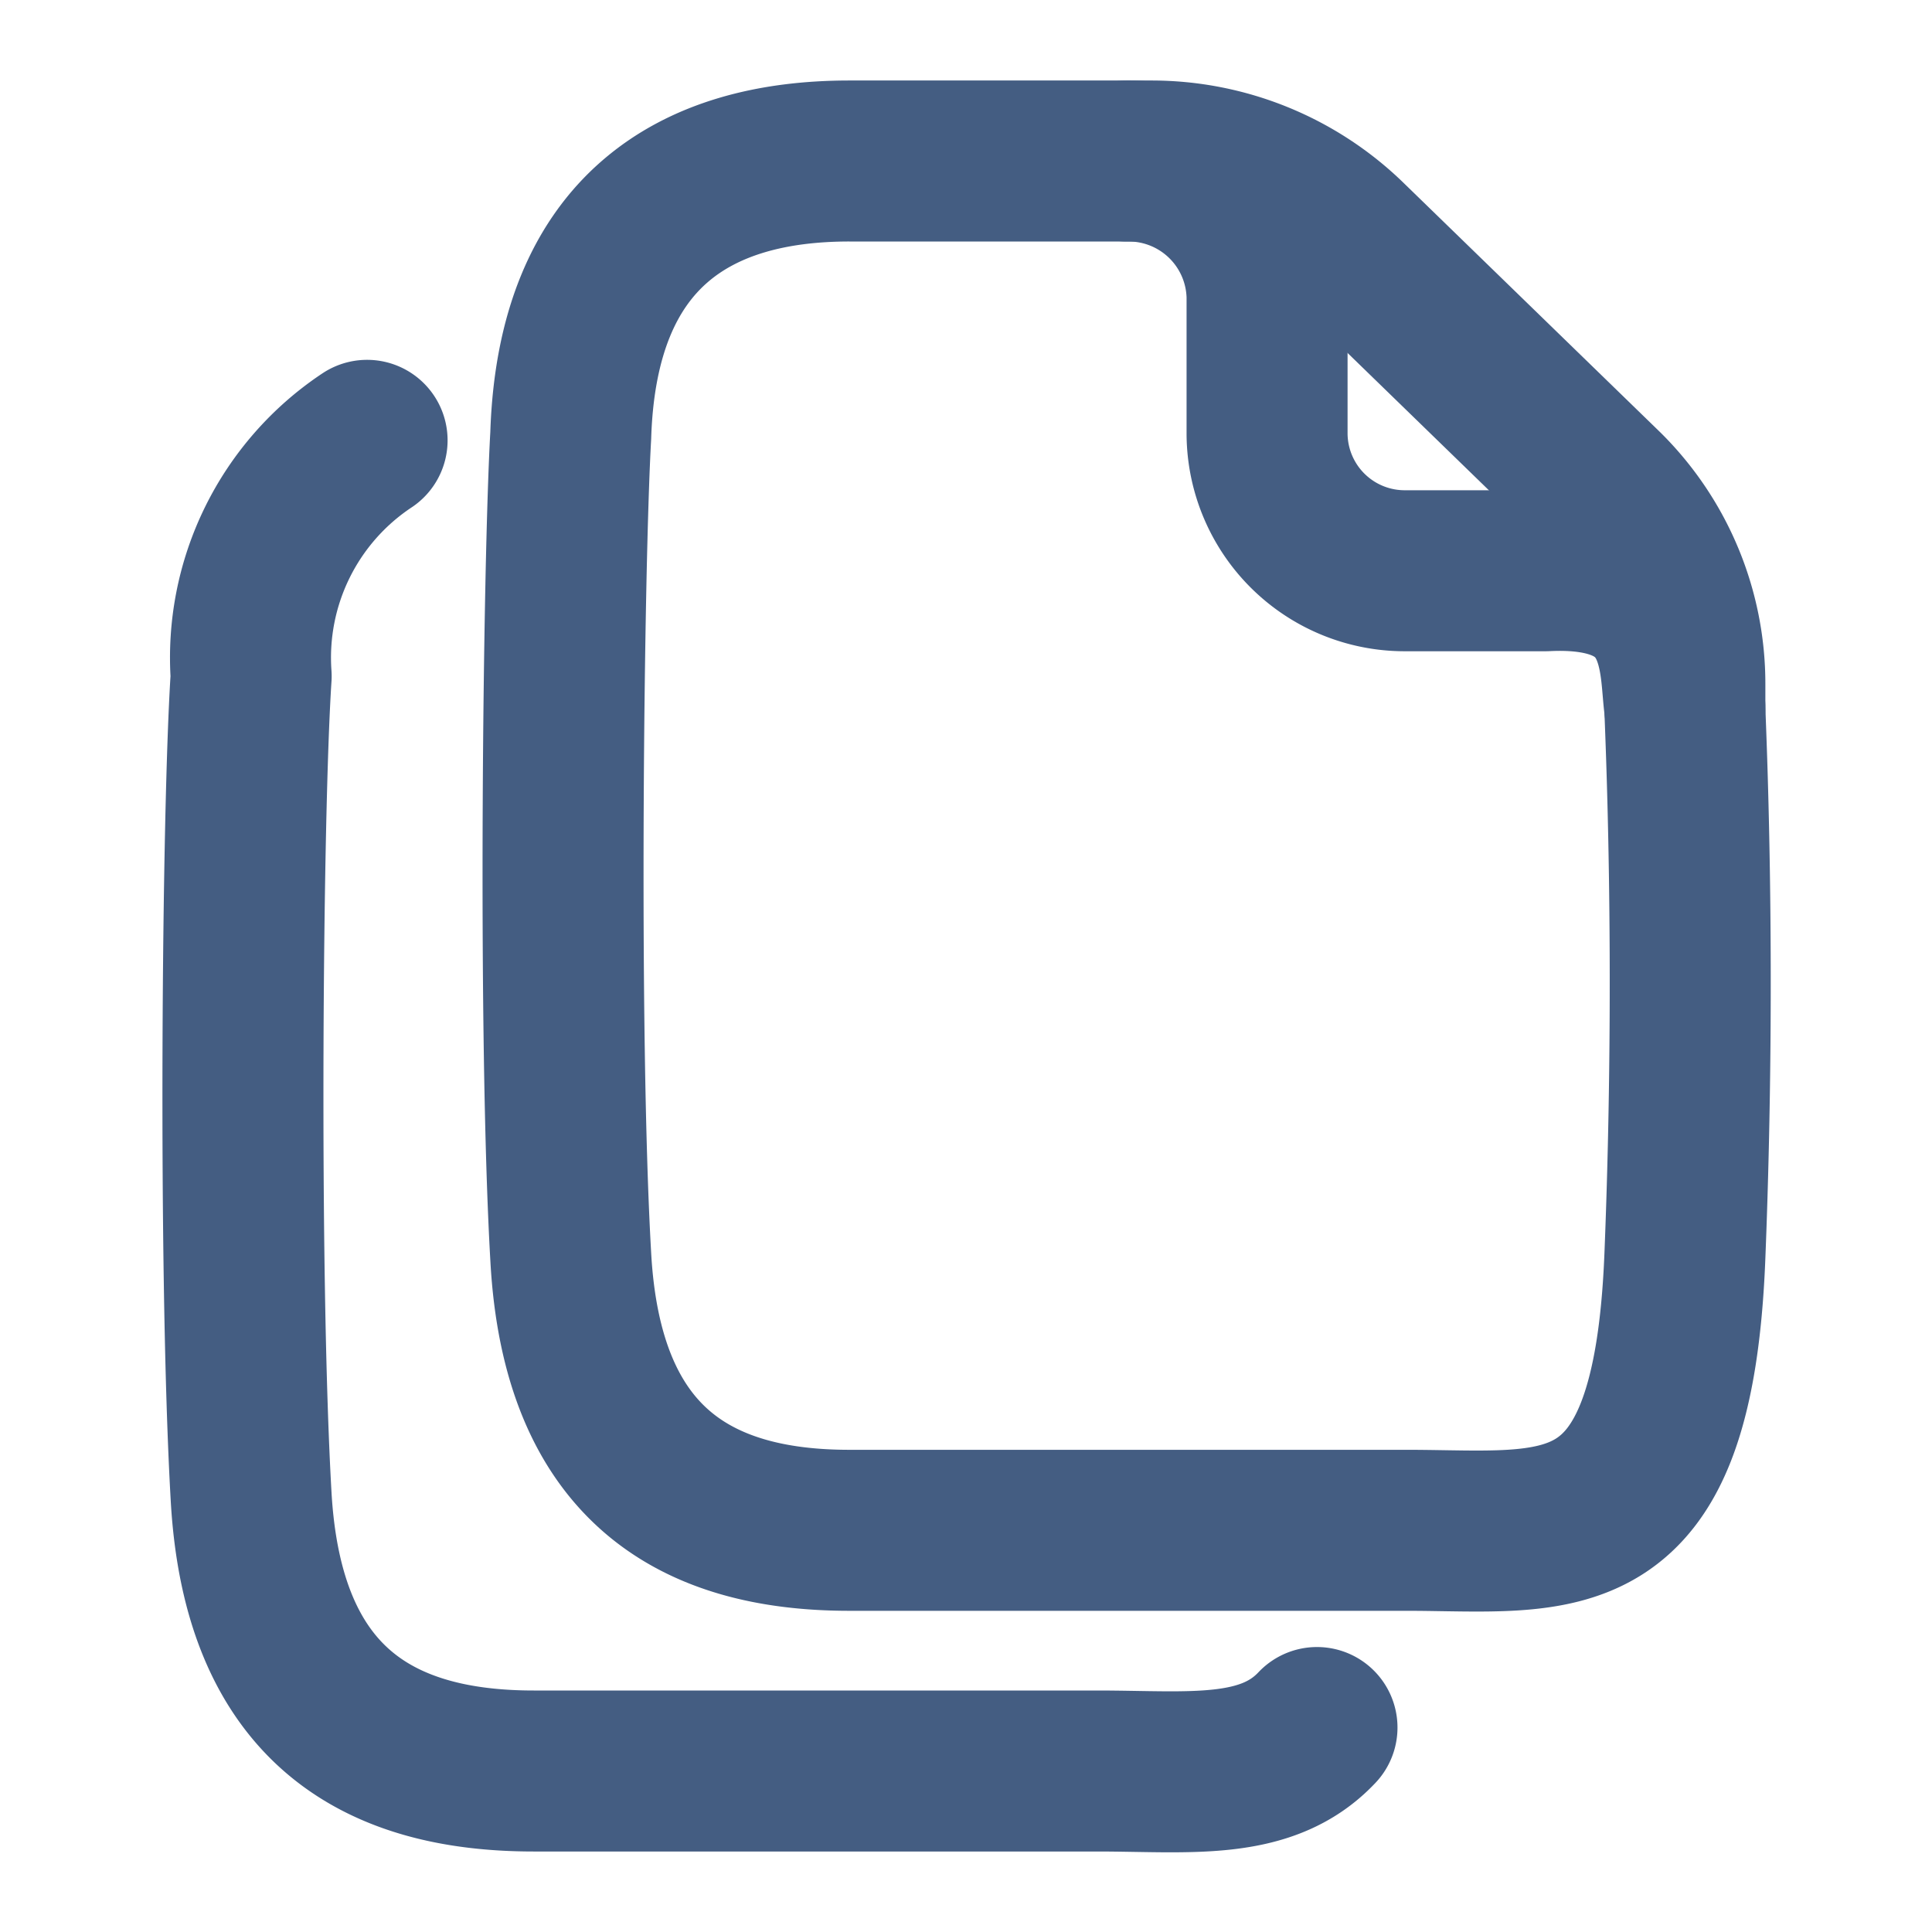 <svg xmlns="http://www.w3.org/2000/svg" width="24" height="24" viewBox="0 0 24 24"><defs><style>.cls-1{fill:#e04c59;opacity:0;}.cls-2{fill:none;stroke:#445d82;stroke-linecap:round;stroke-linejoin:round;stroke-width:2px;}</style></defs><g id="_24_Paste" data-name="24_Paste"><rect id="Container" class="cls-1" width="24" height="24"/><path class="cls-2" d="M16.36,21.46c-.63.67-1.59.54-2.73.54h-7c-1.93,0-3.36-.82-3.51-3.4-.16-2.79-.11-8.55,0-10.2A3.24,3.24,0,0,1,4.56,5.47"/><path class="cls-2" d="M20.93,8.79C20.85,8.28,21,7,19.2,7.09H17.47a1.71,1.71,0,0,1-1.73-1.7V3.68A1.72,1.72,0,0,0,14,2"/><path class="cls-2" d="M7.09,15.61c.14,2.58,1.55,3.4,3.46,3.4h6.92c1.9,0,3.31.36,3.46-3.4s0-6.67,0-6.82V8.5a3.39,3.39,0,0,0-1-2.41L16.75,3A3.49,3.49,0,0,0,14.3,2H10.55c-1.91,0-3.38.87-3.46,3.41C7,7,6.93,12.81,7.09,15.61Z"/></g></svg>